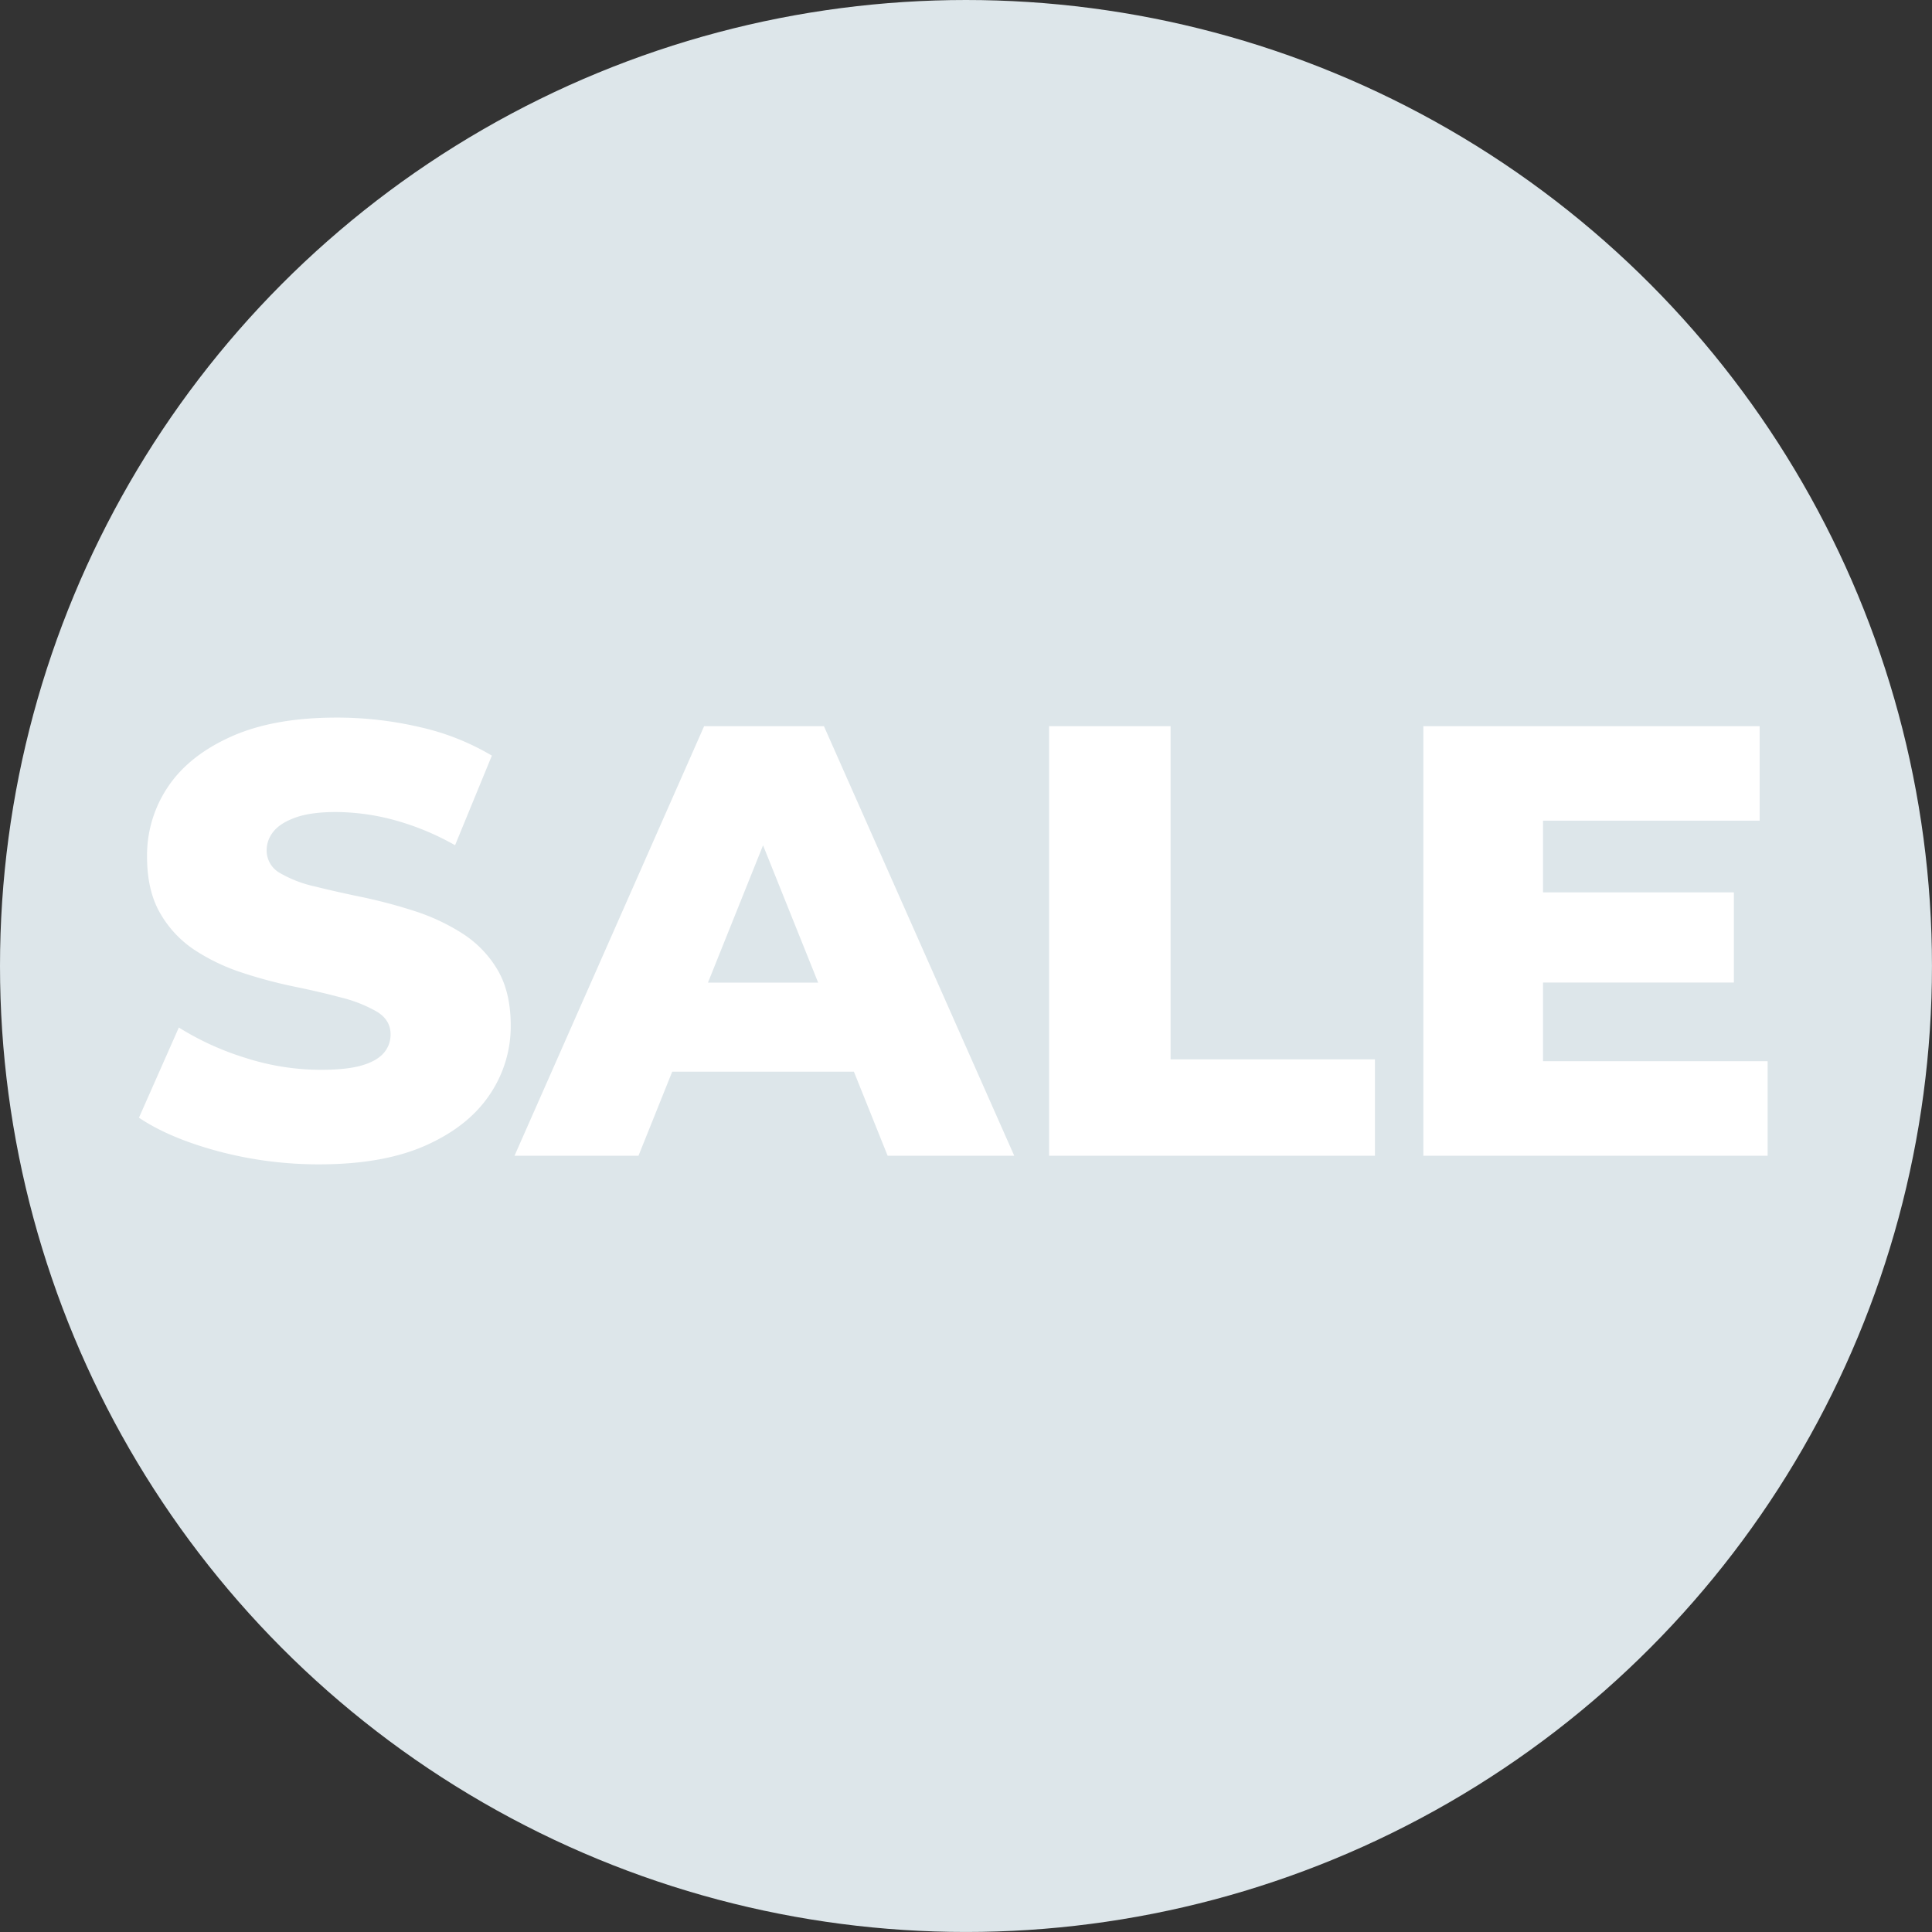 <svg id="Capa_1" data-name="Capa 1" xmlns="http://www.w3.org/2000/svg" viewBox="0 0 720.77 720.77"><rect x="0" y="0" width="720.77" height="720.77" fill="#333333" stroke="none"/><defs><style>.cls-1{fill:#dde6ea;}.cls-2{fill:#fff;}</style></defs><circle class="cls-1" cx="360.38" cy="360.38" r="360.38"/><path class="cls-2" d="M299,614a145.44,145.44,0,0,1-38.12-4.92q-18.19-4.92-29.42-12.48l14.88-33.65a105.23,105.23,0,0,0,24.84,11.33,92.29,92.29,0,0,0,28.05,4.46q9.61,0,15.22-1.6t8.24-4.58a10.32,10.32,0,0,0,2.64-7.09q0-5.26-5-8.36a50.63,50.63,0,0,0-13.16-5.27q-8.13-2.18-17.63-4.12a174.84,174.84,0,0,1-19.35-5.15,74.28,74.28,0,0,1-17.86-8.47,40.55,40.55,0,0,1-12.93-13.74q-4.94-8.46-4.92-21.29a45.65,45.65,0,0,1,7.78-25.87q7.78-11.67,23.58-18.77t39.38-7.1a136,136,0,0,1,31,3.55,91.71,91.71,0,0,1,26.9,10.64l-13.73,33.43a98.42,98.42,0,0,0-22.67-9.39,84.87,84.87,0,0,0-21.75-3q-9.39,0-15.11,2.06t-8.24,5.26a10.93,10.93,0,0,0-2.52,6.87,9.6,9.6,0,0,0,5,8.59,45.29,45.29,0,0,0,13.05,5q8,2,17.74,4a195.29,195.29,0,0,1,19.35,5.15A77.15,77.15,0,0,1,352,527.79a40.68,40.68,0,0,1,13.16,13.51q5,8.36,5,21A45.32,45.32,0,0,1,362.3,588q-7.89,11.79-23.7,18.88T299,614Z" transform="translate(-179.62 -179.62)"/><path class="cls-2" d="M371.57,610.79l70.74-160.26H487l71,160.26H510.77L455.36,472.73h17.86l-55.4,138.06Zm38.69-31.37,11.68-33.2h78.3l11.67,33.2Z" transform="translate(-179.62 -179.62)"/><path class="cls-2" d="M571,610.79V450.53h45.33V574.84h76.24v35.95Z" transform="translate(-179.62 -179.62)"/><path class="cls-2" d="M755.27,575.53h83.8v35.26H710.63V450.53H836.09v35.25H755.27Zm-3.2-63h74.4v33.65h-74.4Z" transform="translate(-179.62 -179.62)"/></svg>